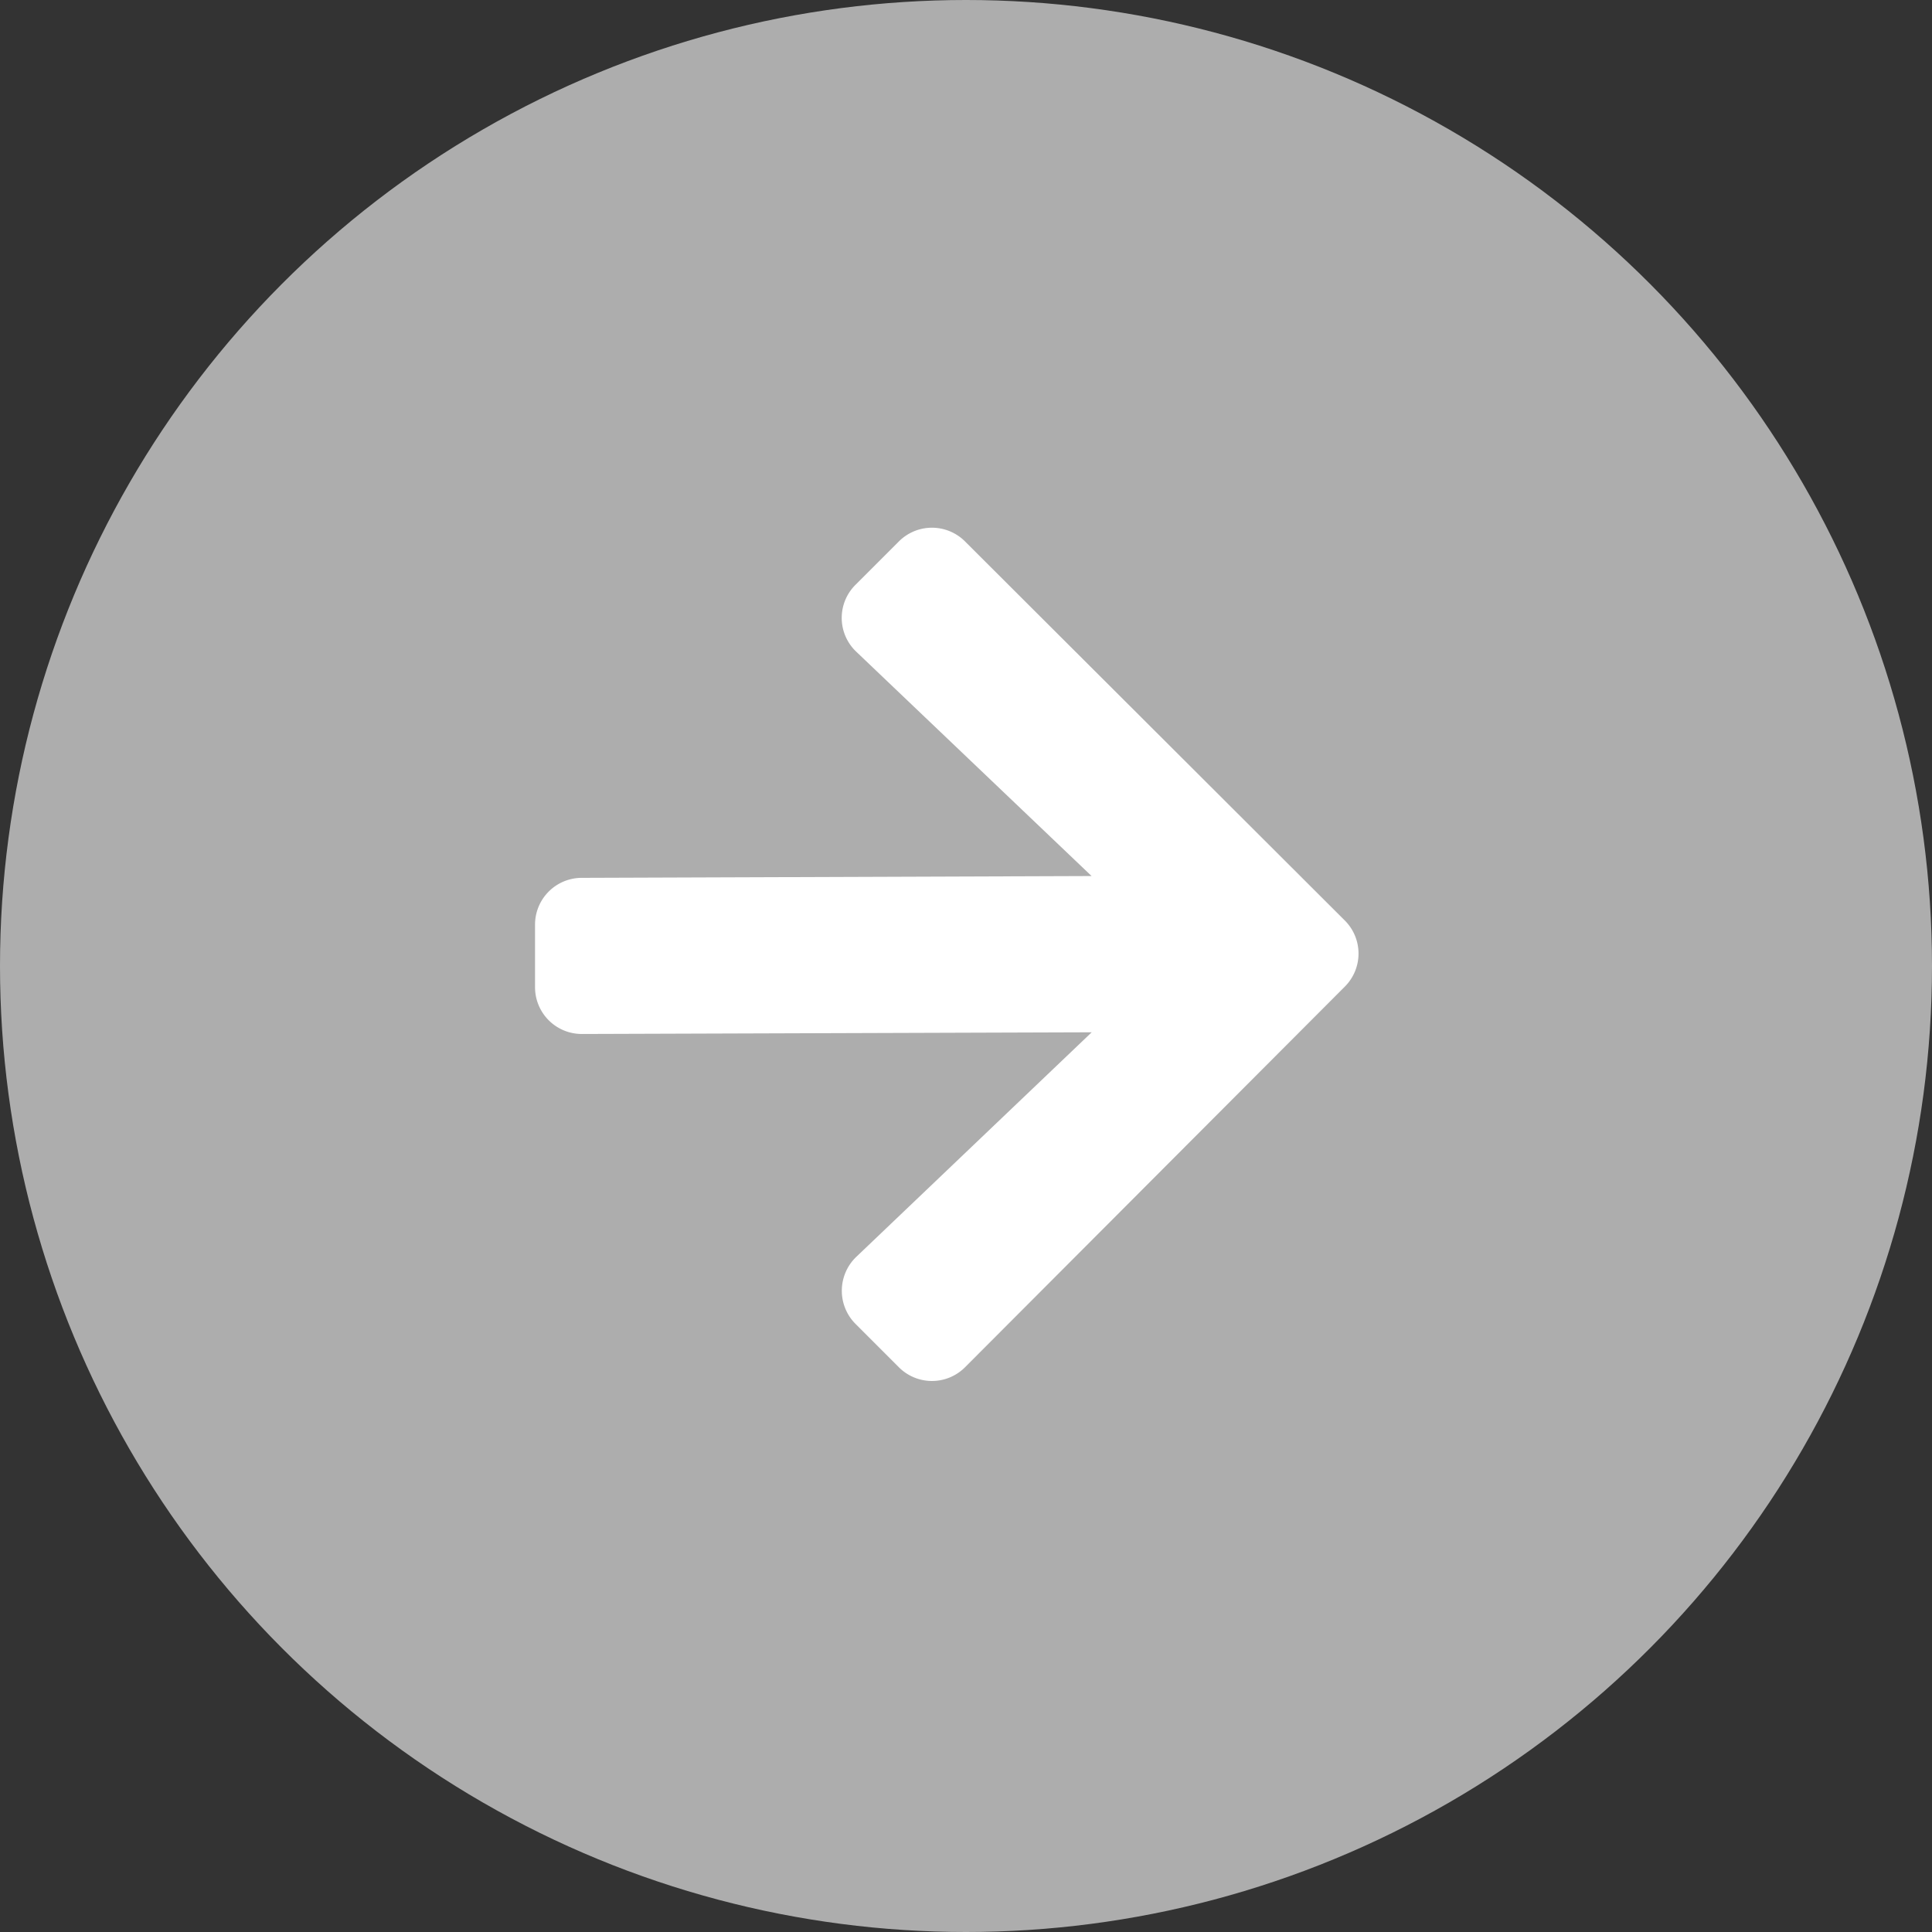 <?xml version="1.0"?>
<svg xmlns="http://www.w3.org/2000/svg" width="16" height="16" viewBox="0 0 16 16">
  <rect x="0" y="0" width="16" height="16" fill="#333333" stroke="none"/>
  <g id="icon-li" transform="translate(-185.342 -1182.806)">
    <circle id="Elipse_45" data-name="Elipse 45" cx="8" cy="8" r="8" transform="translate(185.342 1182.806)" fill="#adadad"/>
    <path id="Icon_awesome-arrow-right" data-name="Icon awesome-arrow-right" d="M4.511,3.12l.359-.359a.387.387,0,0,1,.548,0L8.563,5.9a.387.387,0,0,1,0,.548L5.418,9.6a.387.387,0,0,1-.548,0l-.359-.359a.389.389,0,0,1,.006-.555L6.467,6.826,2.245,6.84a.387.387,0,0,1-.388-.388V5.935a.387.387,0,0,1,.388-.388l4.221-.015L4.518,3.675A.386.386,0,0,1,4.511,3.12Z" transform="translate(187.916 1184.529)" fill="#fff"/>
  </g>
</svg>
